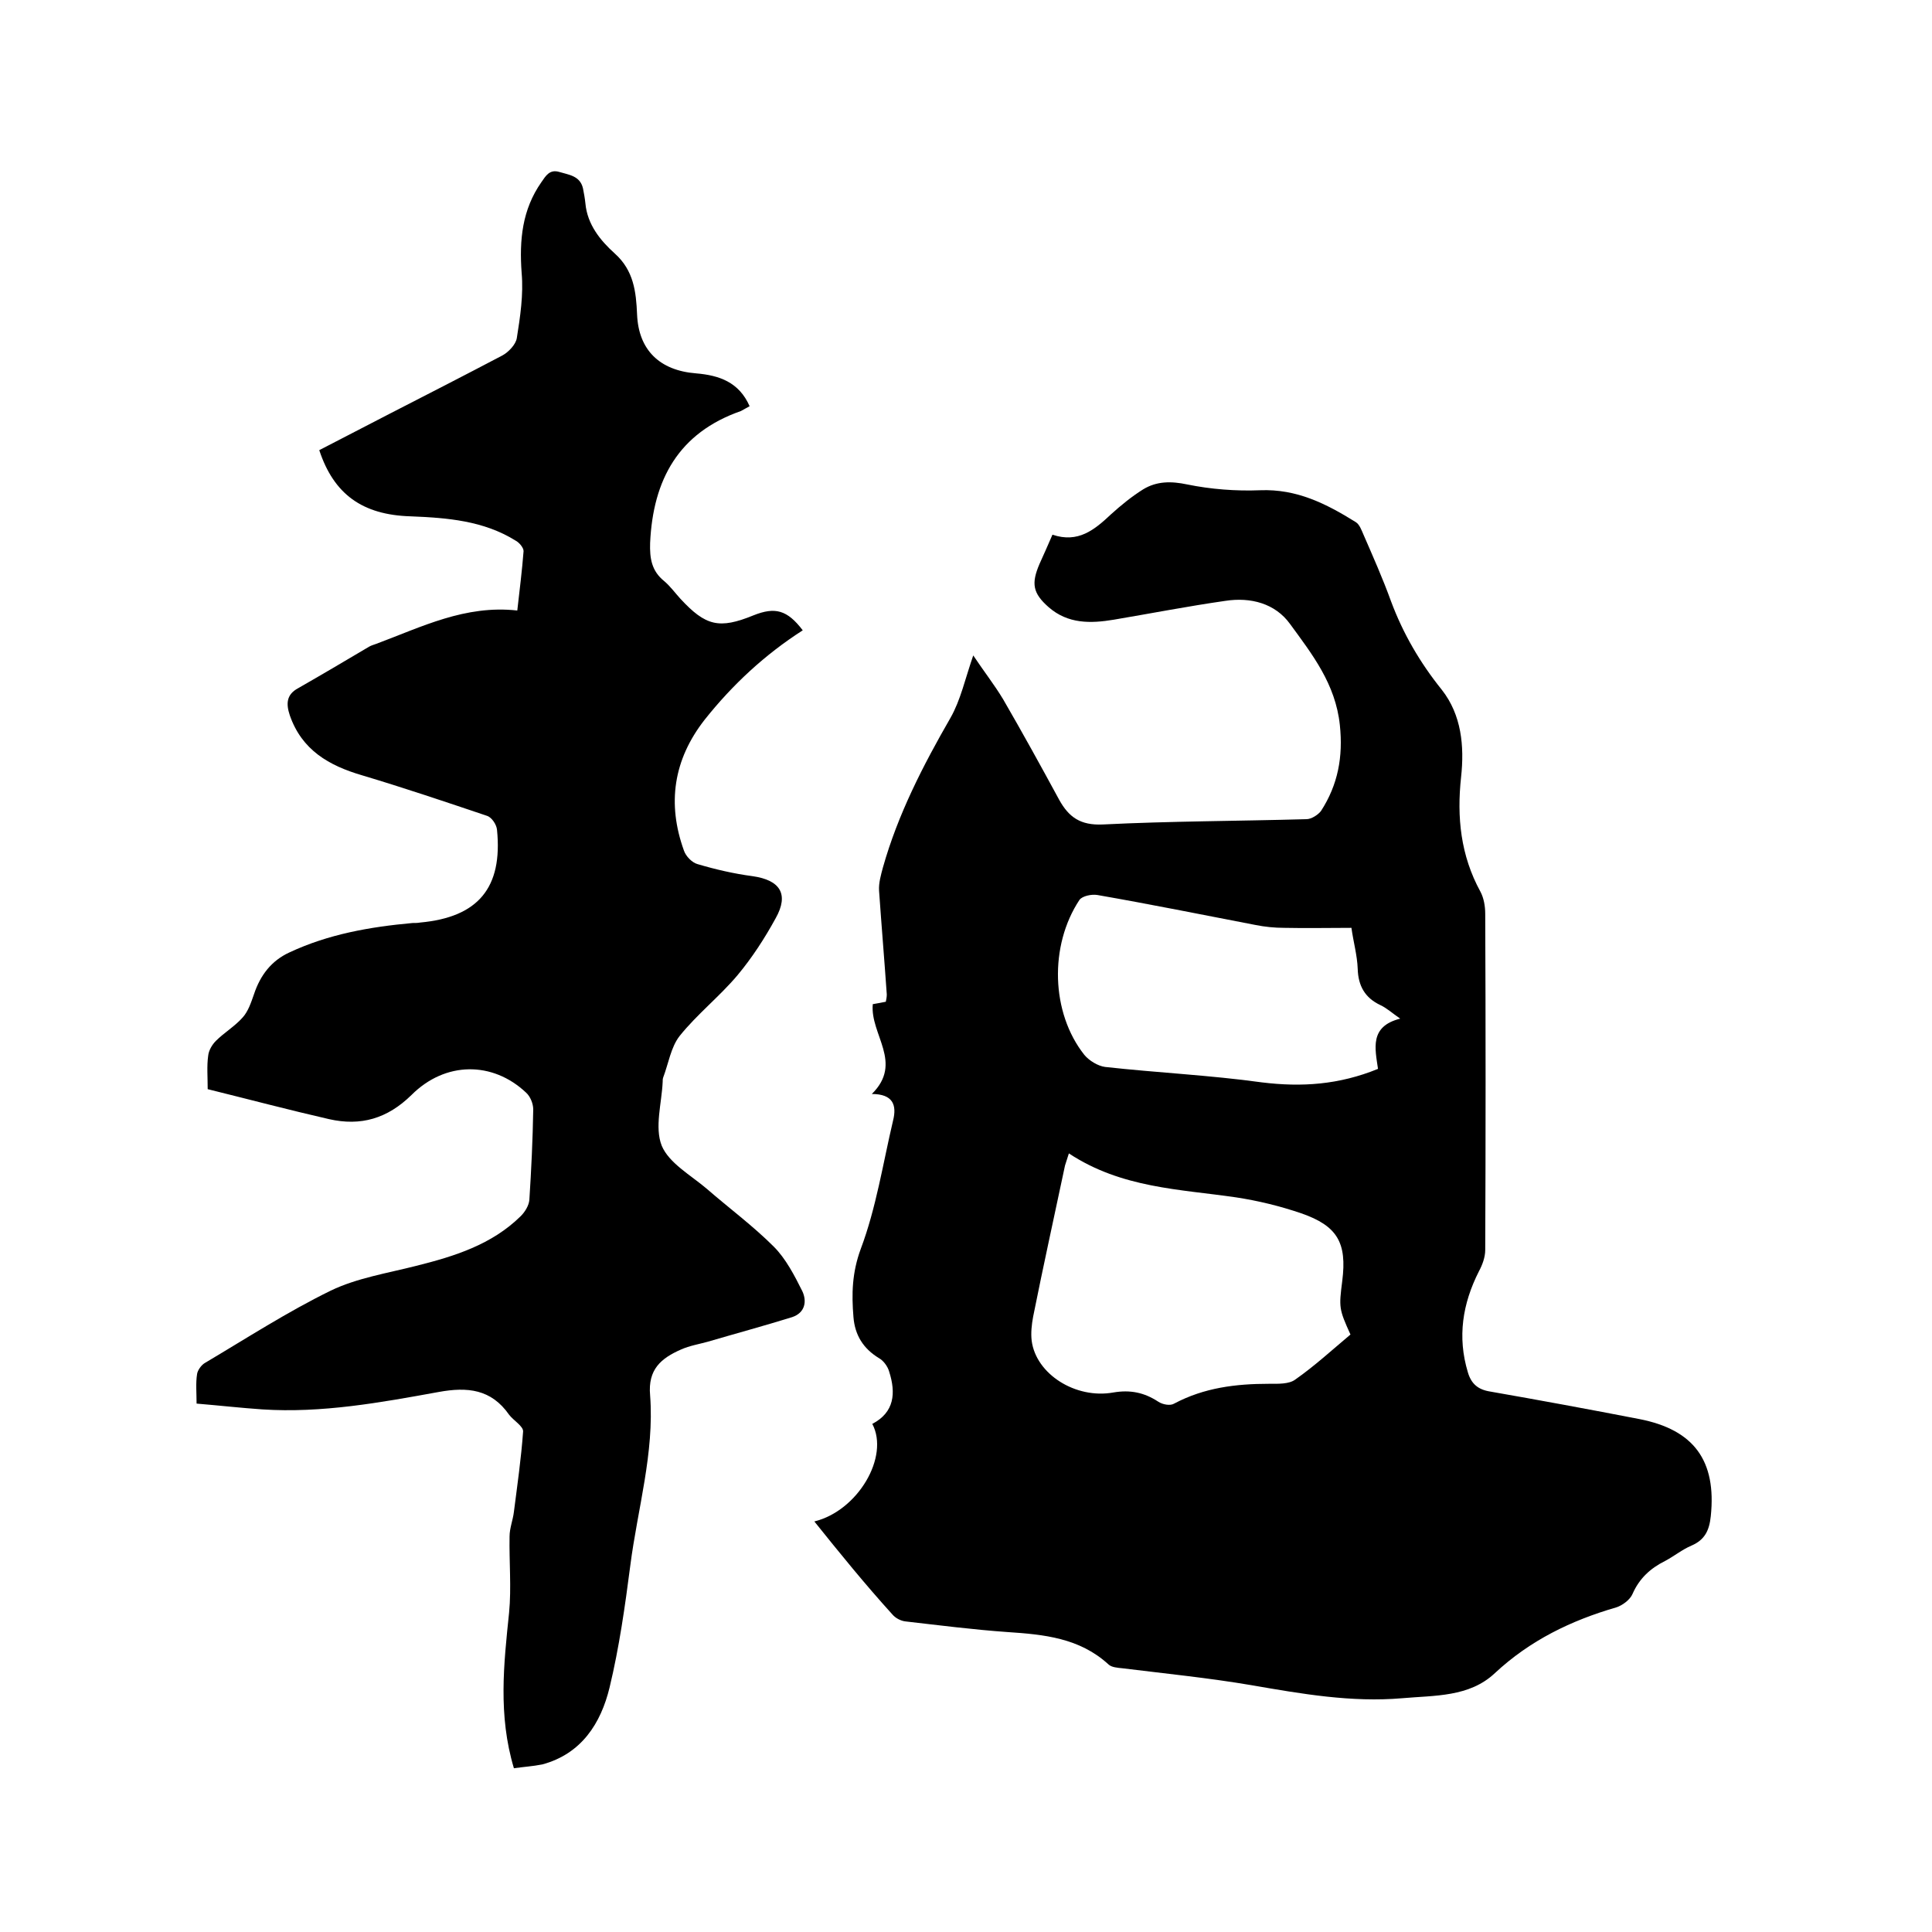 <svg enable-background="new 0 0 400 400" viewBox="0 0 400 400" xmlns="http://www.w3.org/2000/svg"><path d="m168.6 315c9-2.2 15.6-13.4 12-20.2 4.6-2.4 4.9-6.4 3.5-10.8-.3-1.1-1.2-2.3-2.1-2.8-3.3-2-5-4.8-5.3-8.5-.4-4.8-.3-9.2 1.5-14.1 3.2-8.5 4.6-17.7 6.7-26.6.8-3.2 0-5.5-4.4-5.5 6.6-6.5-.4-12.3.2-18.6.7-.1 1.6-.3 2.7-.5.1-.5.2-1 .2-1.5-.5-7.2-1.1-14.3-1.6-21.5-.1-1.6.4-3.3.8-4.8 3.1-11 8.3-21.1 14-31 2.1-3.7 3-8 4.7-12.9 2.2 3.3 4.4 6.1 6.2 9.1 4 6.9 7.8 13.8 11.6 20.8 2 3.6 4.4 5.3 9 5.1 14-.7 28.1-.7 42.2-1.1 1 0 2.4-.9 3-1.7 3.5-5.4 4.6-11.2 3.9-17.8-.9-8.5-5.7-14.6-10.3-20.9-3.1-4.3-8.2-5.6-13.4-4.8-7.7 1.1-15.4 2.6-23.1 3.9-4.8.8-9.5.9-13.5-2.6-3.3-2.9-3.6-4.9-1.9-8.9.9-2 1.8-4 2.7-6.1 5.3 1.8 8.7-1 12.1-4.2 2.1-1.9 4.3-3.7 6.7-5.2 2.8-1.7 5.8-1.7 9.1-1 4.9 1 10.1 1.4 15.1 1.2 7.6-.3 13.7 2.8 19.8 6.6.8.5 1.2 1.7 1.6 2.6 2 4.6 4 9.1 5.7 13.8 2.5 6.7 6 12.7 10.5 18.3 4.1 5.2 4.7 11.7 4 18.1-.9 8.3-.1 16.2 4 23.7.7 1.3 1 3 1 4.6.1 23.2.1 46.4 0 69.6 0 1.5-.6 3.1-1.3 4.4-3.4 6.7-4.5 13.6-2.3 20.9.7 2.4 2.1 3.6 4.6 4 10.3 1.8 20.6 3.7 30.9 5.7 11.3 2.2 16 8.6 14.8 20.1-.3 2.9-1.2 4.9-4 6.1-1.9.8-3.6 2.2-5.5 3.2-3 1.5-5.3 3.6-6.7 6.8-.5 1.2-2.1 2.4-3.4 2.8-9.3 2.7-17.8 6.8-25.1 13.6-5.3 5-12.5 4.6-19.2 5.2-10.5.9-20.8-.9-31.2-2.7-8.8-1.5-17.8-2.4-26.7-3.5-1-.1-2.3-.2-2.9-.8-6-5.5-13.4-6.2-20.9-6.7-7.1-.5-14.1-1.4-21.1-2.2-1-.1-2.1-.7-2.7-1.4-5.8-6.4-10.9-12.7-16.2-19.3zm52.7-76.2c-.4 1.3-.6 1.9-.8 2.5-2.2 10.4-4.5 20.8-6.6 31.3-.3 1.6-.5 3.4-.3 5 .9 6.9 9.1 12.1 16.9 10.7 3.5-.6 6.4 0 9.3 1.9.9.6 2.5.9 3.3.4 6.2-3.3 12.8-4.1 19.6-4.1 1.9 0 4.2.1 5.5-.9 4-2.8 7.7-6.2 11.4-9.3-2.4-5.3-2.4-5.6-1.7-11.1 1-7.9-1-11.4-8.5-14-4.4-1.5-8.9-2.6-13.5-3.3-11.6-1.7-23.7-1.9-34.6-9.1zm64-17.5c-.6-4.2-1.8-8.8 4.6-10.4-1.6-1.1-2.8-2.2-4.1-2.8-3.2-1.5-4.6-4-4.7-7.5-.1-2.8-.9-5.6-1.3-8.5-4.8 0-9.3.1-13.9 0-2 0-4-.2-6-.6-10.9-2.1-21.8-4.3-32.7-6.2-1.2-.2-3.1.2-3.7 1-6.3 9.5-5.9 23.4 1 32.1 1 1.2 2.8 2.3 4.3 2.5 10.8 1.2 21.7 1.7 32.5 3.2 8.2 1 15.9.5 24-2.8z"/><path d="m106.4 366.1c-3.3-11-2.1-21.6-1-32.2.5-5.2 0-10.6.1-15.8 0-1.7.7-3.4.9-5.1.7-5.5 1.5-11 1.9-16.6.1-1.1-2-2.3-2.9-3.5-3.7-5.3-8.6-5.8-14.6-4.7-12.1 2.2-24.2 4.4-36.5 3.6-4.4-.3-8.8-.8-13.6-1.2 0-2.2-.2-4.2.1-6.1.1-.8.9-1.9 1.6-2.3 8.6-5.1 17.1-10.6 26.1-15 5.4-2.6 11.7-3.6 17.6-5.1 8-2 15.7-4.4 21.7-10.3.9-.9 1.7-2.2 1.8-3.4.4-6.2.7-12.5.8-18.7 0-1.2-.6-2.7-1.5-3.5-6.9-6.5-16.7-6.5-23.7.5-5 4.9-10.5 6.5-17.1 5-8.3-1.9-16.6-4.1-25.1-6.2 0-2.5-.2-4.8.1-6.9.1-1.1.8-2.3 1.6-3.1 1.7-1.7 3.9-3 5.5-4.8 1.2-1.3 1.8-3.2 2.4-4.9 1.3-3.9 3.6-6.9 7.3-8.6 8.1-3.8 16.7-5.3 25.5-6.1.5 0 1.1 0 1.6-.1 12-1.1 17.1-7.2 15.9-19.2-.1-1.1-1.1-2.6-2.1-2.9-8.6-2.9-17.2-5.8-25.9-8.4-6.8-2-12.4-5.2-14.9-12.4-.8-2.4-.7-4.3 1.7-5.6 4.9-2.8 9.8-5.7 14.7-8.6.5-.3 1-.4 1.5-.6 9.4-3.5 18.4-8.1 29.2-6.9.5-4.4 1-8.4 1.3-12.3 0-.7-.9-1.8-1.7-2.2-6.6-4.1-14.1-4.7-21.7-5-10-.3-15.9-4.6-18.9-13.7 4.8-2.5 9.7-5 14.5-7.5 7.8-4 15.6-8 23.4-12.1 1.3-.7 2.8-2.3 3-3.6.7-4.4 1.4-9 1-13.5-.5-6.8.1-13.1 4.1-18.8.9-1.3 1.7-2.7 3.7-2.1s4.3.8 4.9 3.4c.2 1 .4 2.1.5 3.1.4 4.4 3.1 7.7 6.1 10.4 3.9 3.5 4.4 7.9 4.6 12.6.3 7.3 4.6 11.6 12.2 12.2 4.8.4 8.9 1.8 11.1 6.8-.6.3-1.2.7-1.8 1-12.9 4.5-18.2 14.2-18.8 27.3-.1 3.2.3 5.8 2.9 7.9 1.3 1.1 2.3 2.5 3.4 3.7 5.2 5.6 8 6.3 15.1 3.4 4.5-1.8 7-1.1 10.2 3.1-7.8 5-14.5 11.2-20.3 18.5-6.5 8.3-7.8 17.4-4.3 27.1.4 1.2 1.7 2.5 2.8 2.8 3.7 1.1 7.6 2 11.4 2.5 5.7.8 7.6 3.7 4.8 8.7-2.3 4.2-4.9 8.2-7.9 11.8-3.7 4.4-8.4 8.1-12 12.6-1.8 2.3-2.3 5.7-3.4 8.6-.1.3-.1.6-.1.9-.2 4.4-1.7 9.4-.2 13.2 1.5 3.6 6 6.1 9.3 8.9 4.6 4 9.6 7.7 13.9 12 2.5 2.5 4.3 6 5.9 9.2 1 2.1.6 4.5-2.1 5.4-5.8 1.8-11.7 3.4-17.5 5.1-1.8.5-3.7.8-5.5 1.6-4.1 1.8-6.9 4.1-6.4 9.5.9 11.9-2.6 23.5-4.1 35.2-1.1 8.5-2.3 17-4.3 25.3-1.8 7.4-5.8 13.7-13.9 15.9-2 .4-3.9.5-5.9.8z"/></svg>